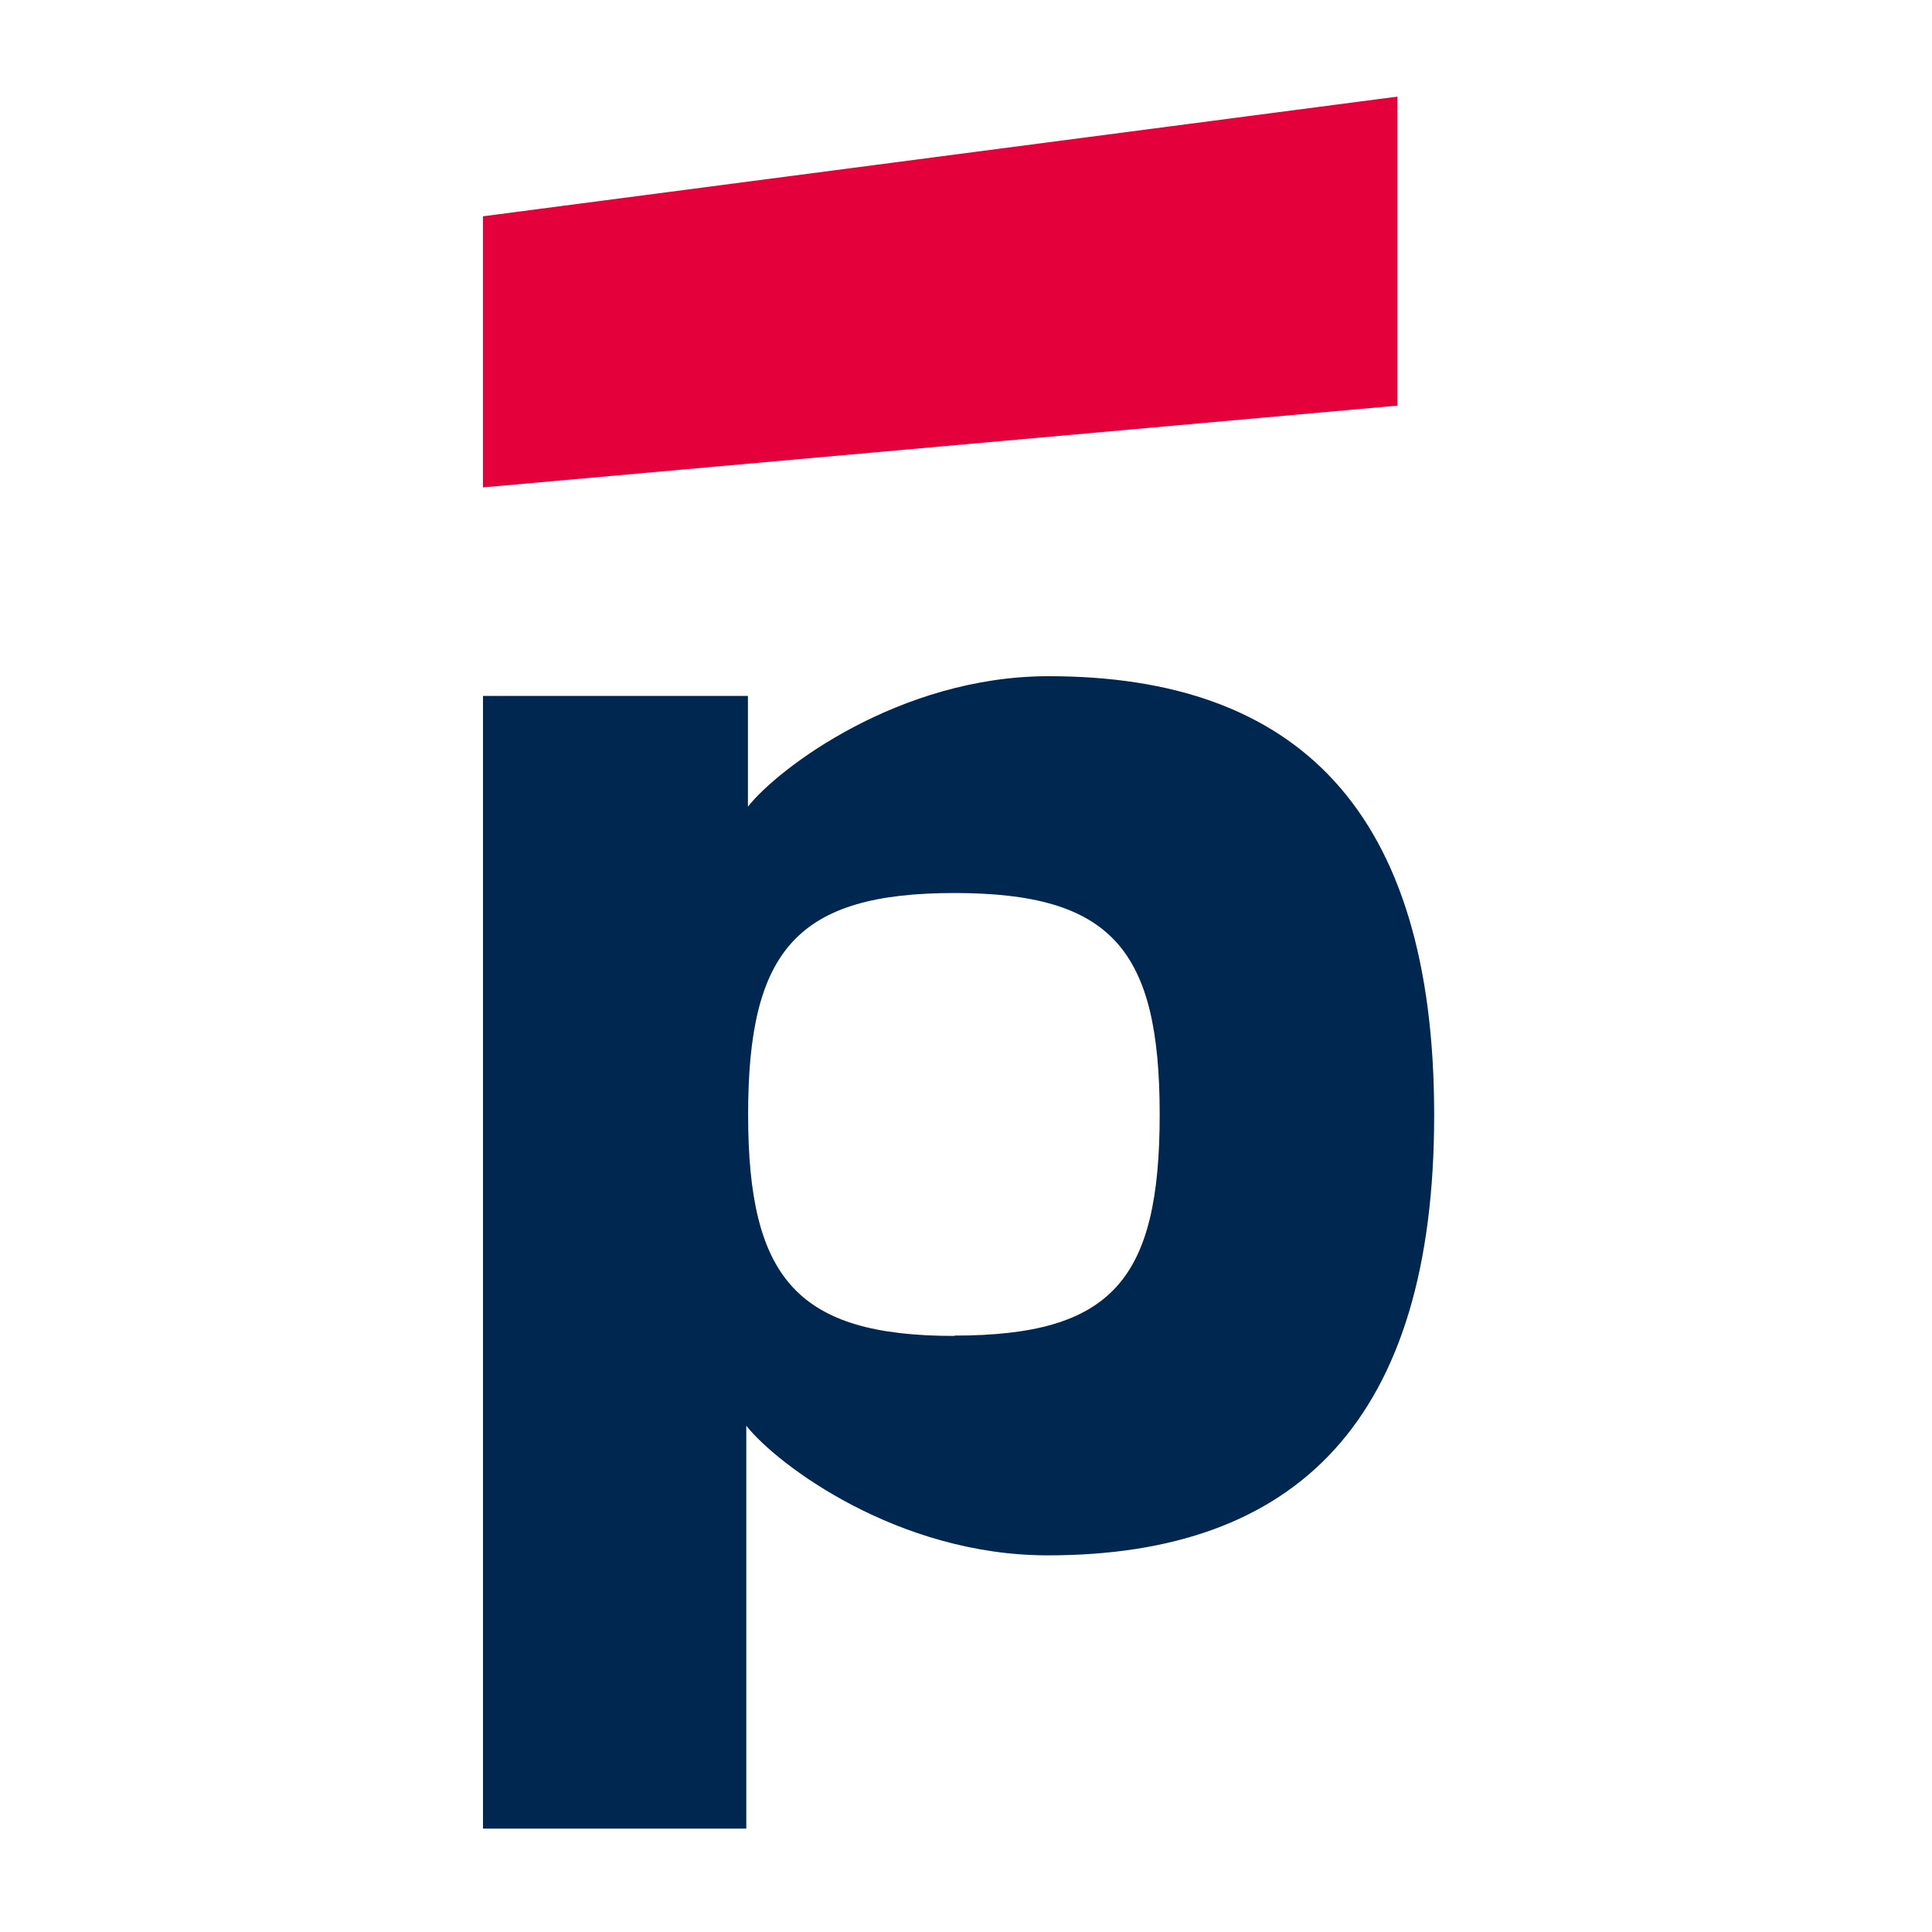 <?xml version="1.0" encoding="UTF-8"?> <svg xmlns="http://www.w3.org/2000/svg" width="40" height="40" viewBox="0 0 40 40" fill="none"> <path d="M28.933 2L10 4.478V10.091L28.933 8.398V2Z" fill="#E4003A"></path> <path d="M21.712 14C18.62 14 16.108 15.91 15.485 16.701V14.409H10V37.859H15.451V29.518C16.091 30.326 18.586 32.202 21.694 32.202C26.853 32.202 29.693 29.398 29.693 23.088C29.693 16.778 26.856 14 21.712 14ZM19.759 27.659C16.511 27.659 15.489 26.477 15.489 23.074C15.489 19.672 16.503 18.489 19.759 18.489C23.014 18.489 24.01 19.655 24.01 23.074C24.01 26.494 23.029 27.652 19.759 27.652V27.659Z" fill="#00274F"></path> </svg> 